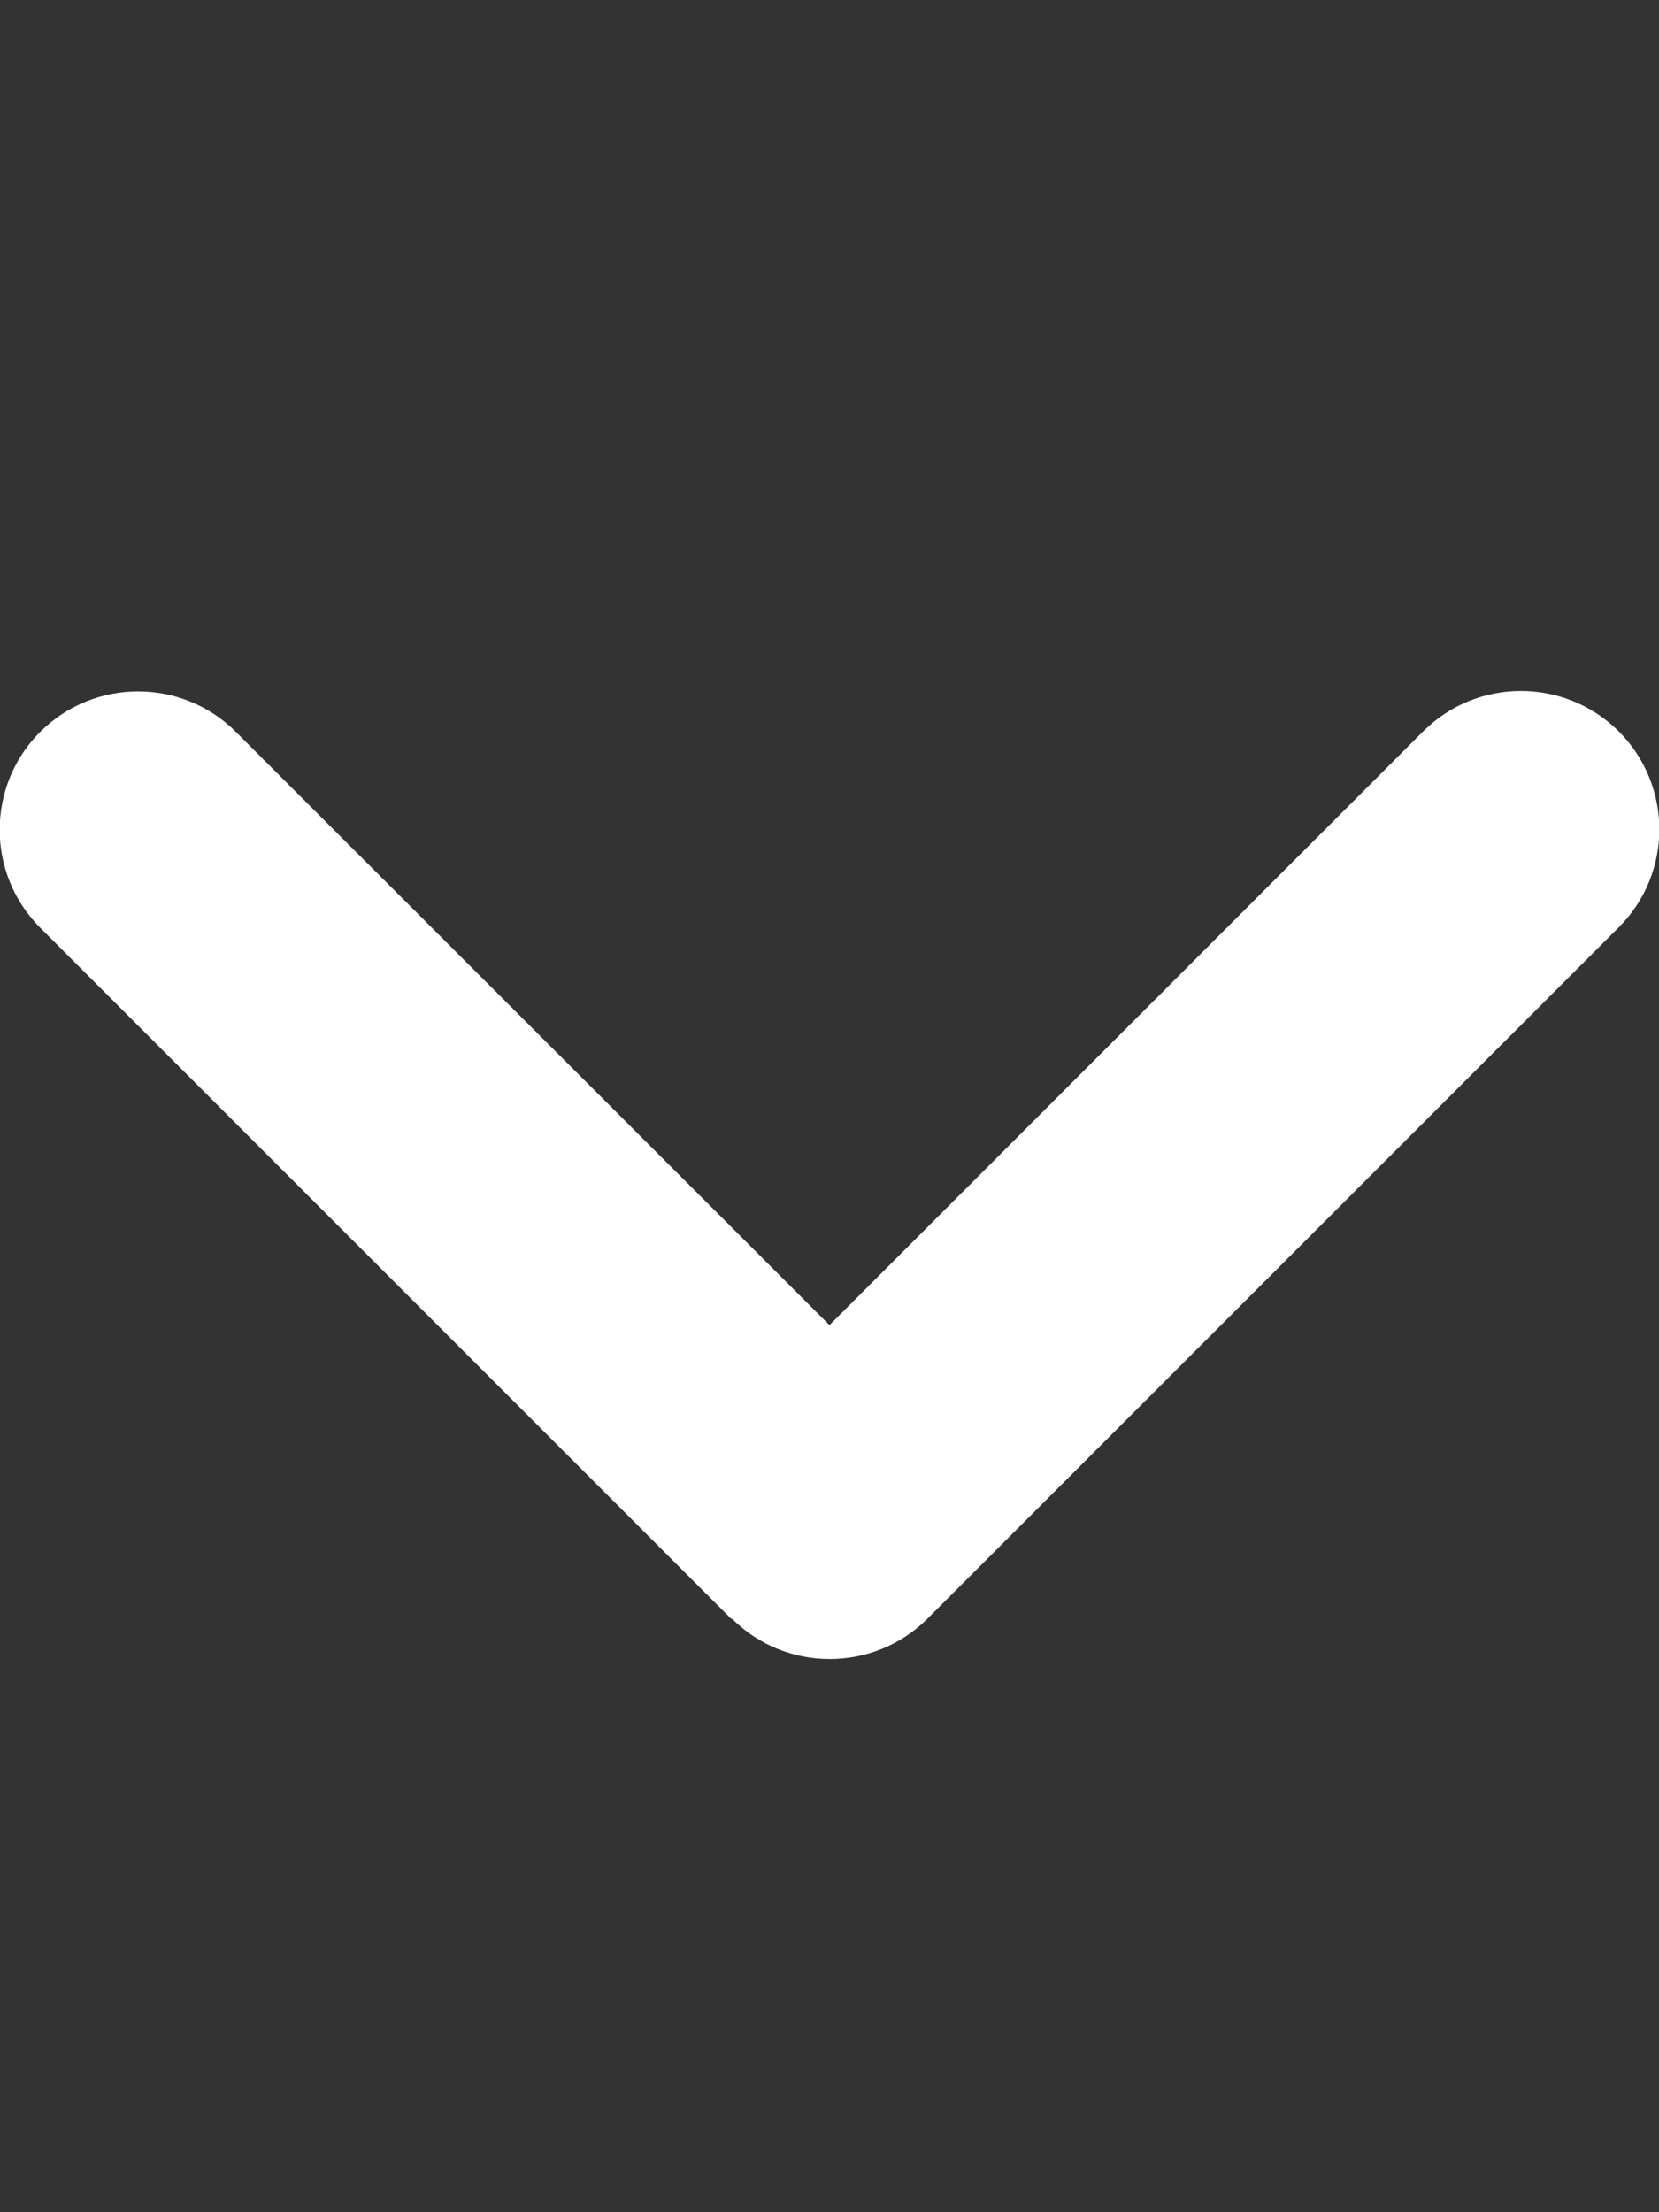 <svg width="15" height="20" viewBox="0 0 15 20" fill="none" xmlns="http://www.w3.org/2000/svg">
<rect x="0" y="0" width="15" height="20" fill="#333333" stroke="none"/>
<g clip-path="url(#clip0_133_154)">
<path d="M6.617 14.633C7.105 15.121 7.898 15.121 8.387 14.633L14.637 8.383C15.125 7.895 15.125 7.102 14.637 6.613C14.148 6.125 13.355 6.125 12.867 6.613L7.5 11.98L2.133 6.617C1.645 6.129 0.852 6.129 0.363 6.617C-0.125 7.105 -0.125 7.898 0.363 8.387L6.613 14.637L6.617 14.633Z" fill="white"/>
</g>
<defs>
<clipPath id="clip0_133_154">
<rect width="15" height="20" fill="white"/>
</clipPath>
</defs>
</svg>
